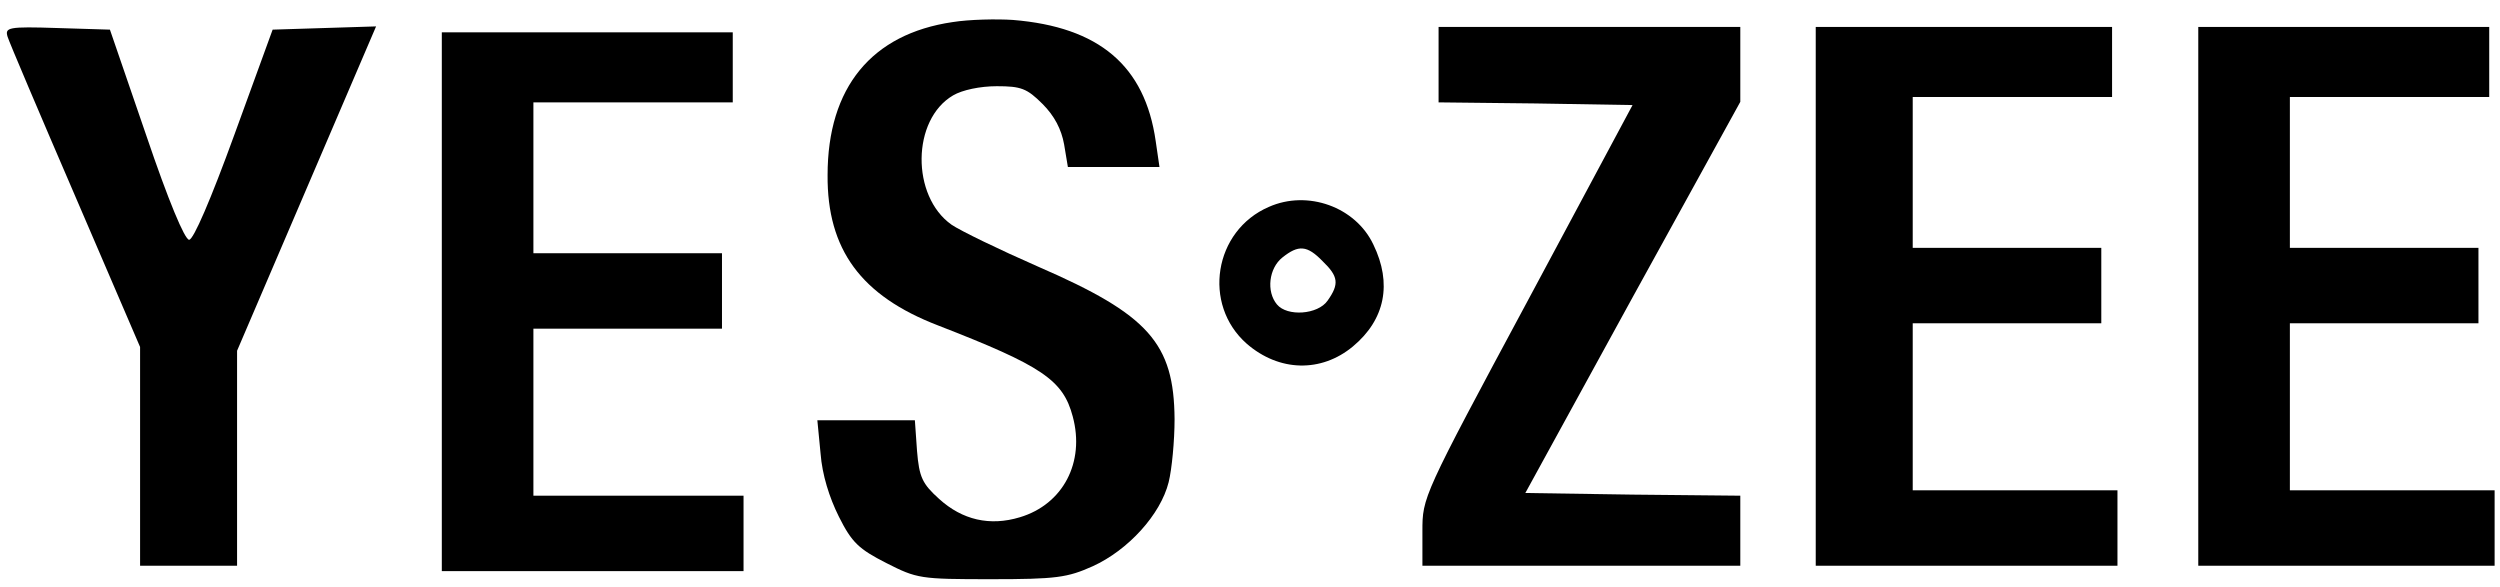 <?xml version="1.0" standalone="no"?>
<!DOCTYPE svg PUBLIC "-//W3C//DTD SVG 20010904//EN"
 "http://www.w3.org/TR/2001/REC-SVG-20010904/DTD/svg10.dtd">
<svg version="1.0" xmlns="http://www.w3.org/2000/svg"
 width="464pt" height="109pt" viewBox="0 0 464 109"
 preserveAspectRatio="xMidYMid meet">

<g transform="translate(0,109) scale(0.1,-0.1)"
fill="#000000" stroke="none">
<path d="M1768 1049 c-150 -22 -232 -121 -232 -284 -1 -138 62 -224 205 -279
193 -75 232 -101 250 -169 23 -85 -18 -163 -98 -187 -56 -17 -107 -5 -150 34
-31 28 -37 40 -41 89 l-4 57 -91 0 -90 0 6 -62 c3 -39 16 -81 34 -117 24 -48
37 -60 88 -86 57 -29 63 -30 194 -30 122 0 142 3 189 24 66 30 126 96 141 156
6 24 11 77 11 117 -1 141 -48 194 -253 283 -73 32 -145 67 -161 78 -75 53 -74
195 3 240 17 10 50 17 81 17 45 0 56 -4 85 -33 22 -22 35 -47 40 -75 l7 -42
85 0 85 0 -7 48 c-20 140 -105 212 -265 225 -30 2 -81 1 -112 -4z"/>
<path d="M14 1022 c3 -10 60 -144 126 -297 l120 -279 0 -203 0 -203 90 0 90 0
0 200 0 199 129 301 129 301 -96 -3 -96 -3 -71 -195 c-44 -121 -76 -195 -84
-195 -8 0 -38 71 -80 195 l-67 195 -98 3 c-91 3 -97 1 -92 -16z"/>
<path d="M2670 970 l0 -70 180 -2 180 -3 -195 -364 c-195 -363 -195 -364 -195
-427 l0 -64 295 0 295 0 0 65 0 65 -200 2 -199 3 199 363 200 363 0 69 0 70
-280 0 -280 0 0 -70z"/>
<path d="M3370 540 l0 -500 280 0 280 0 0 70 0 70 -190 0 -190 0 0 155 0 155
175 0 175 0 0 70 0 70 -175 0 -175 0 0 140 0 140 185 0 185 0 0 65 0 65 -275
0 -275 0 0 -500z"/>
<path d="M4080 540 l0 -500 275 0 275 0 0 70 0 70 -190 0 -190 0 0 155 0 155
175 0 175 0 0 70 0 70 -175 0 -175 0 0 140 0 140 185 0 185 0 0 65 0 65 -270
0 -270 0 0 -500z"/>
<path d="M820 530 l0 -500 280 0 280 0 0 70 0 70 -195 0 -195 0 0 155 0 155
175 0 175 0 0 70 0 70 -175 0 -175 0 0 140 0 140 185 0 185 0 0 65 0 65 -270
0 -270 0 0 -500z"/>
<path d="M2355 706 c-102 -44 -124 -181 -41 -254 60 -52 138 -54 197 -5 60 50
73 117 38 189 -33 70 -122 102 -194 70z m100 -101 c29 -28 31 -42 9 -73 -18
-26 -75 -30 -94 -7 -20 24 -15 67 10 87 30 24 46 23 75 -7z"/>
</g>
</svg>
